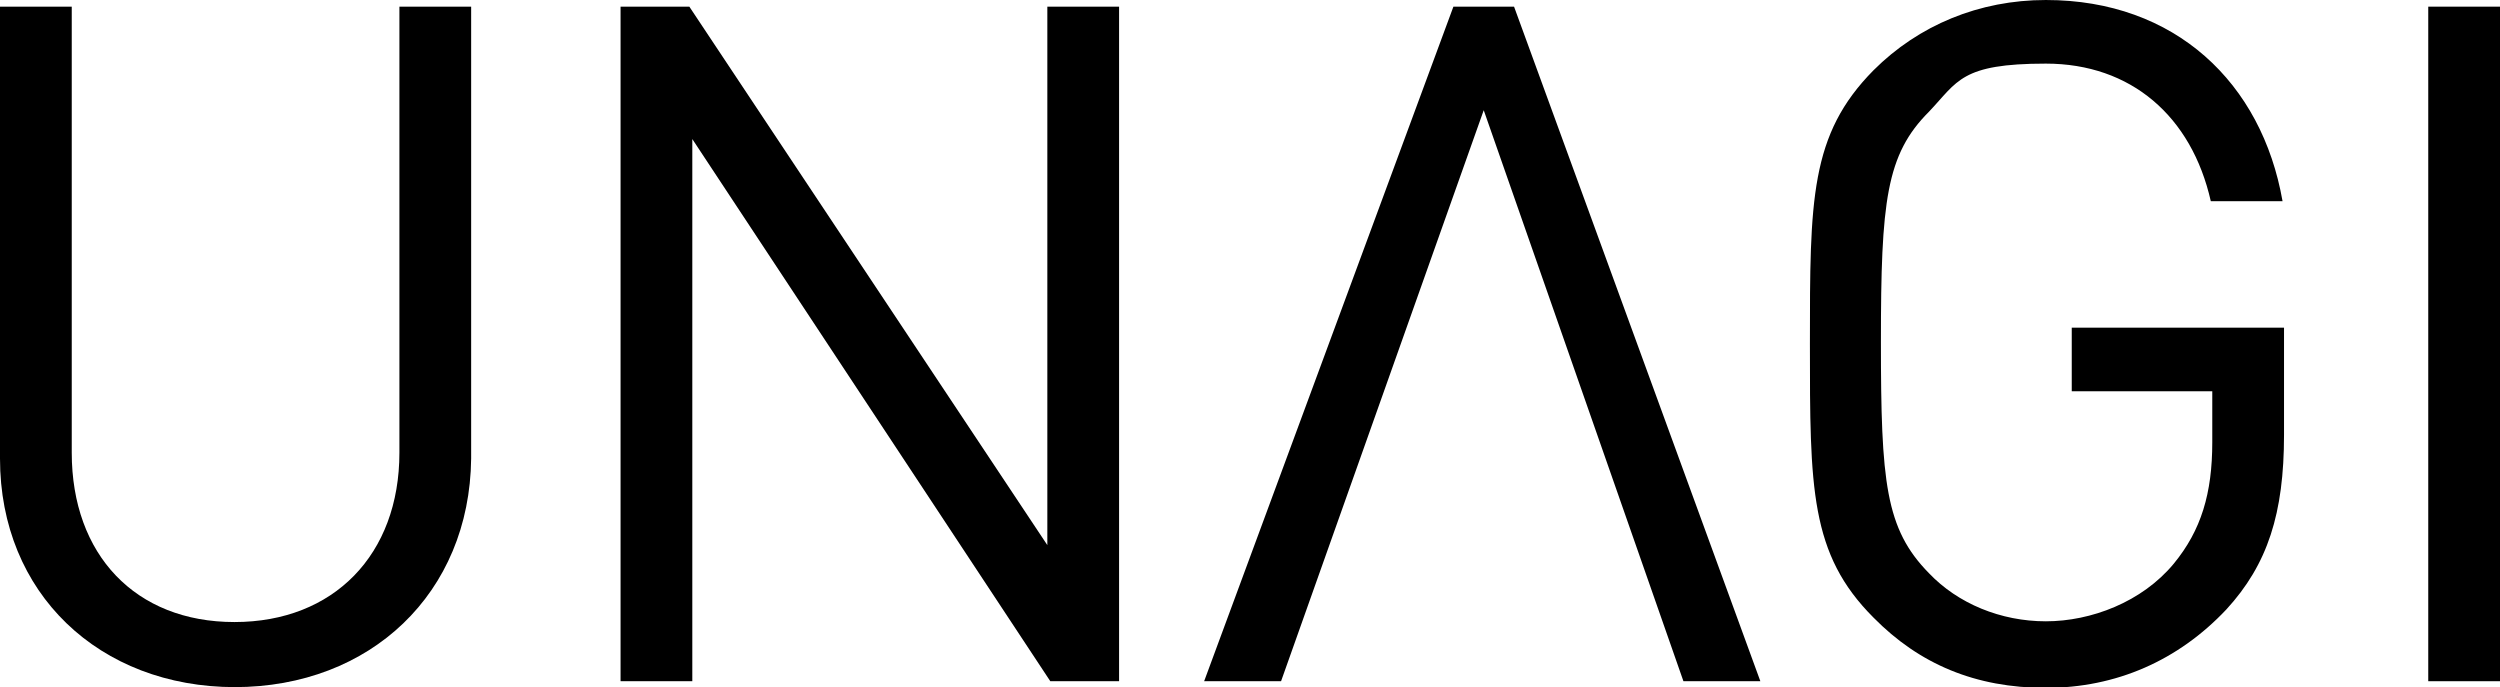 <?xml version="1.0" encoding="UTF-8"?>
<svg id="Layer_2" data-name="Layer 2" xmlns="http://www.w3.org/2000/svg" viewBox="0 0 338 92.9">
  <g id="Layer_1-2" data-name="Layer 1">
    <g>
      <path d="M31.8,92.9C13.4,92.9,0,80.2,0,62V.9H9.7V61.2c0,13.8,8.6,22.9,22,22.9s22.3-9.1,22.3-22.9V.9h9.7V62c-.2,18.2-13.6,30.9-32,30.9Z"/>
      <path d="M142,92.1L93.6,18.8V92.1h-9.7V.9h9.3l48.4,72.8V.9h9.7V92.1h-9.3Z"/>
      <path d="M301,82.4c-6.5,6.9-14.9,10.6-24.4,10.6s-17.1-3.2-23.3-9.5c-8.6-8.6-8.6-17.5-8.6-37s0-28.3,8.6-37c6.1-6.1,14.3-9.5,23.3-9.5,17.5,0,29.2,11.2,32,27.2h-9.7c-2.6-11.5-10.8-18.6-22.3-18.6s-11.9,2.4-15.8,6.5c-5.8,5.8-6.5,12.1-6.5,31.1s.6,25.3,6.5,31.3c3.9,4.1,9.7,6.5,15.8,6.5s13-2.6,17.3-7.8c3.7-4.5,5.2-9.5,5.2-16.4v-6.9h-19v-8.6h28.7v14.5c0,10.6-2.2,17.5-7.8,23.6Z"/>
      <path d="M328.3,92.1V.9h9.7V92.1h-9.7Z"/>
      <path d="M227.6,92.1h10.4L204.7,.9h-8.2l-33.7,91.2h10.4L200.6,14.9l27,77.2Z"/>
    </g>
  </g>
</svg>